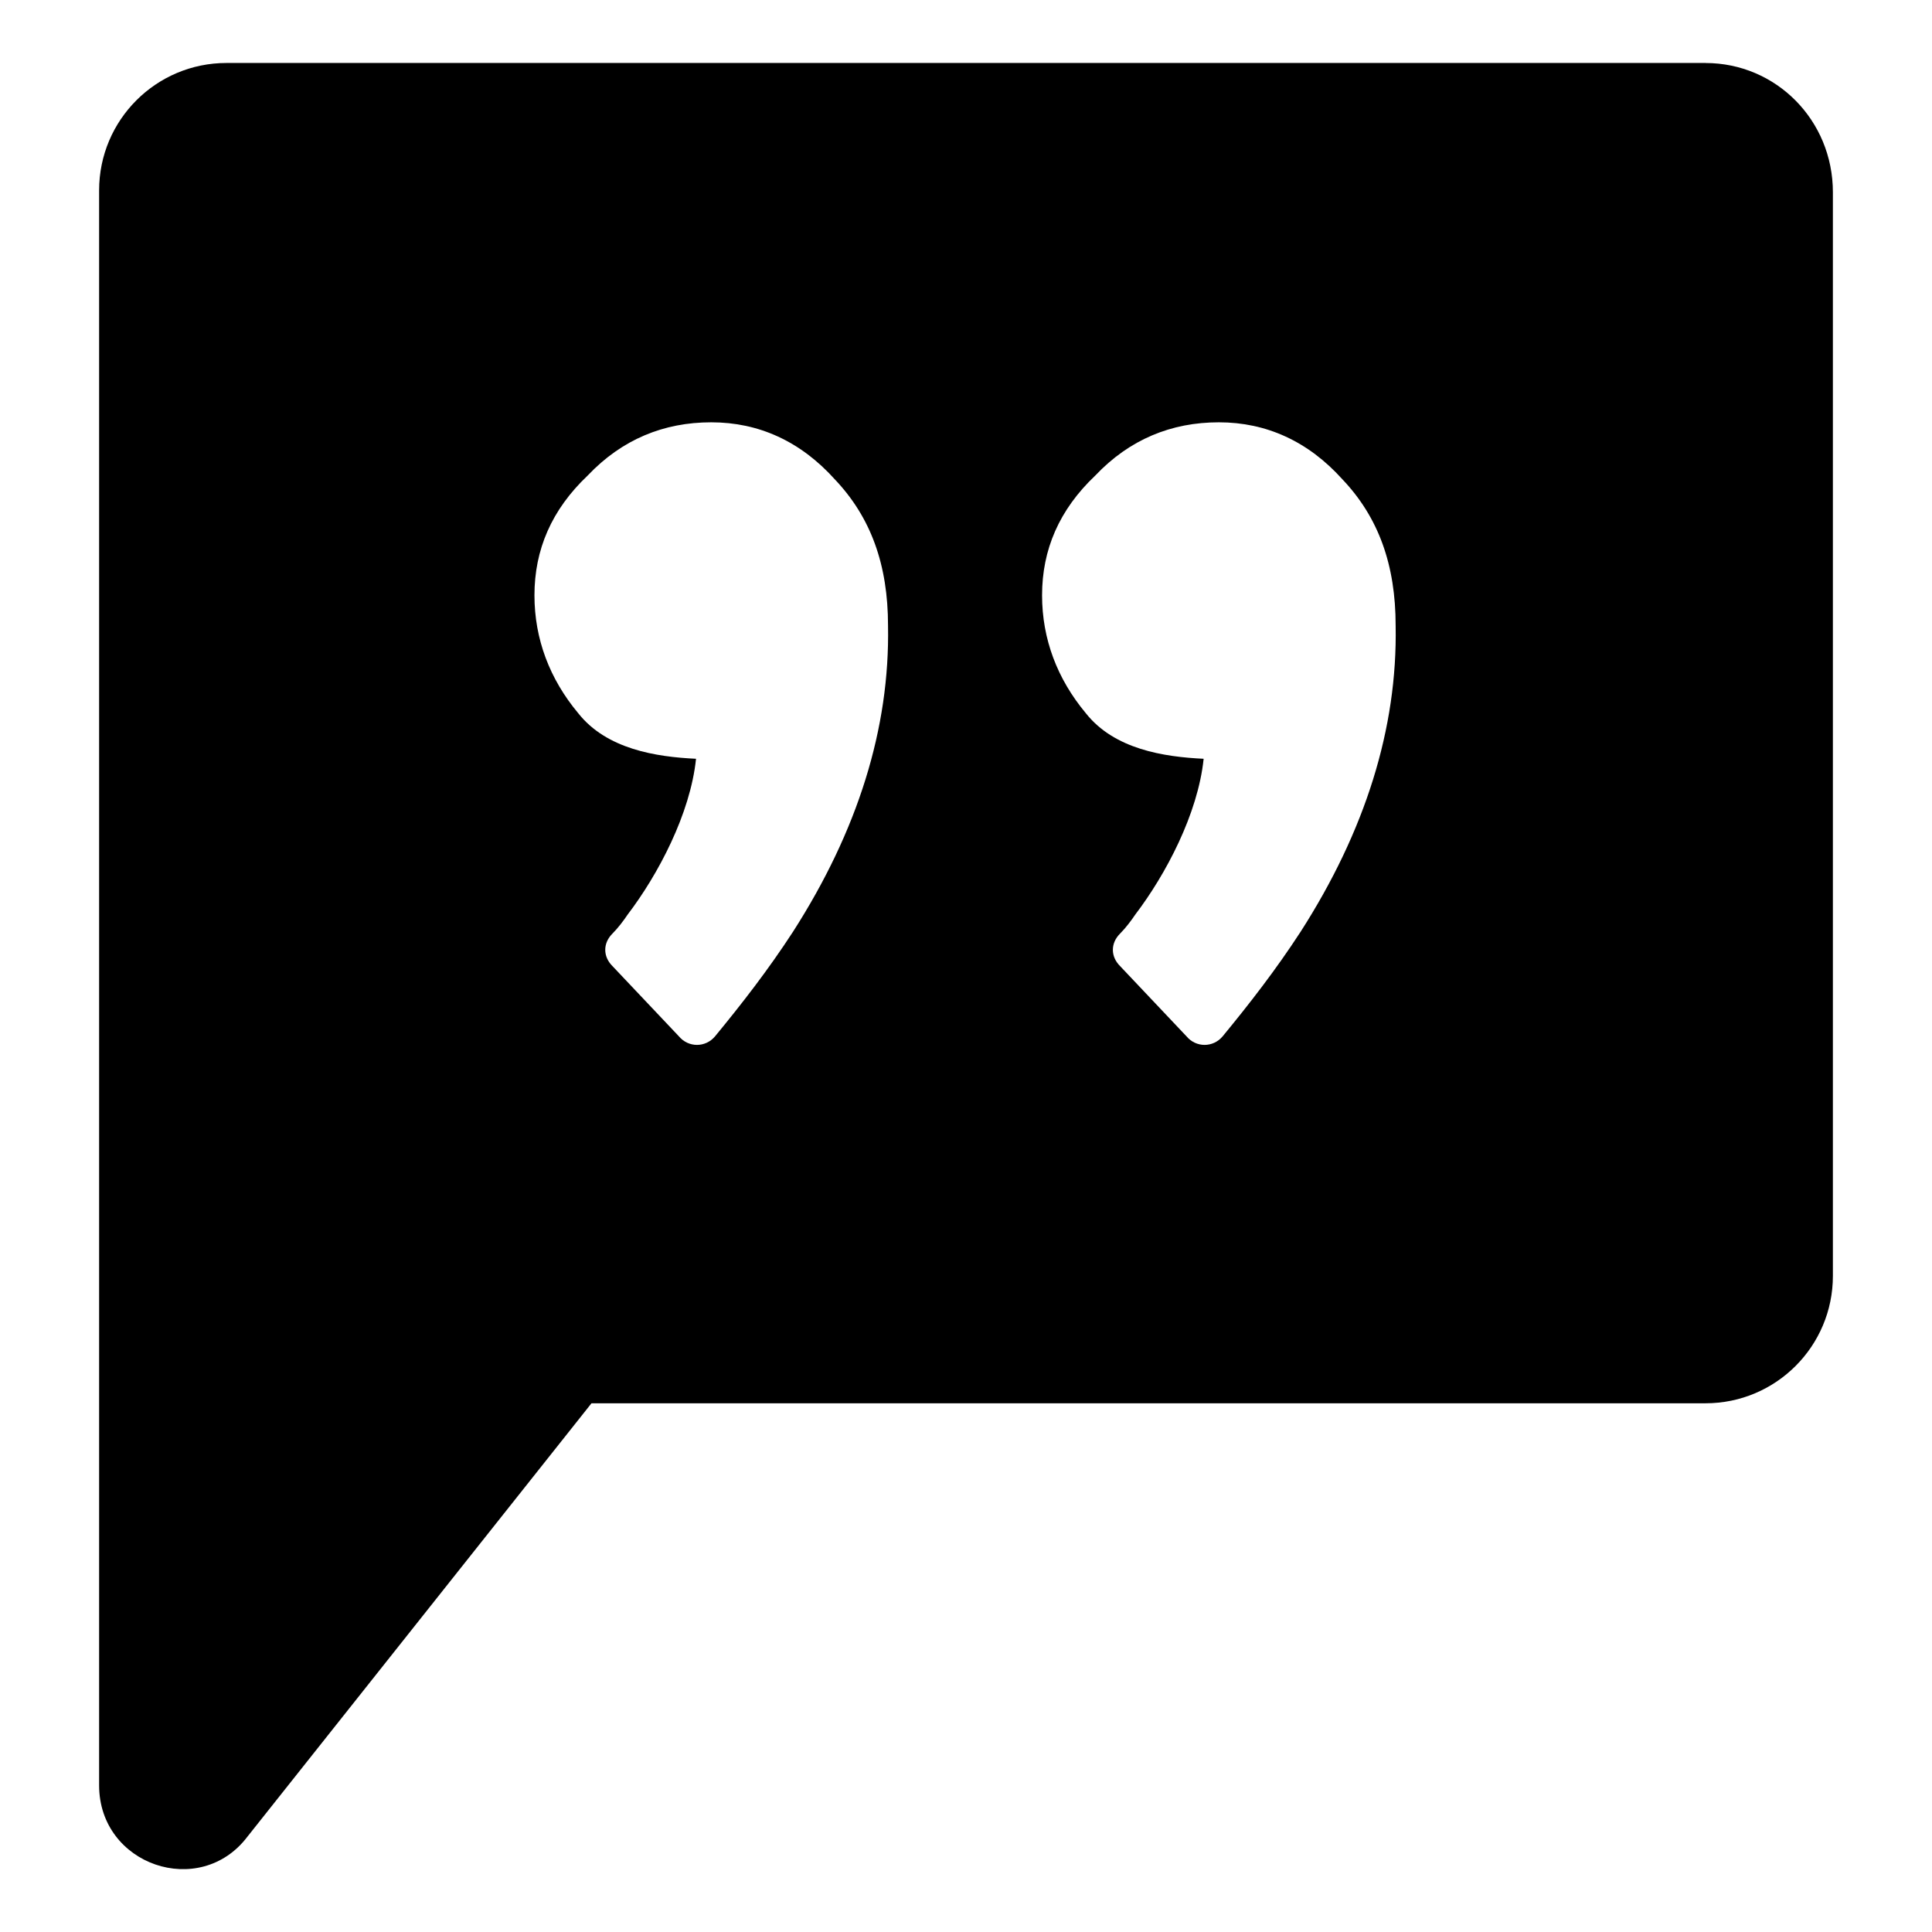 <?xml version="1.0" encoding="UTF-8"?>
<!-- Uploaded to: SVG Repo, www.svgrepo.com, Generator: SVG Repo Mixer Tools -->
<svg fill="#000000" width="800px" height="800px" version="1.1" viewBox="144 144 512 512" xmlns="http://www.w3.org/2000/svg">
 <path d="m595.98 160.69h-391.96c-18.641 0-33.754 15.113-33.754 33.754v422.7c0 21.16 26.703 30.23 39.297 13.602l91.188-114.86h295.23c18.641 0 33.754-15.113 33.754-33.754v-287.17c0.004-19.145-15.109-34.262-33.75-34.262zm-241.83 230.24c-6.551 10.078-13.602 19.145-20.656 27.711-2.519 3.023-7.055 3.023-9.574 0l-17.633-18.641c-2.519-2.519-2.519-6.047 0-8.566 1.512-1.512 3.023-3.527 4.031-5.039 8.062-10.578 16.625-26.703 18.137-41.312-10.578-0.504-23.68-2.519-31.234-12.09-7.559-9.07-11.586-19.648-11.586-31.234 0-12.09 4.535-22.672 14.105-31.738 9.07-9.574 20.152-14.105 32.746-14.105s23.68 5.039 32.746 15.113c9.574 10.078 14.105 22.672 14.105 38.793 0.508 27.203-8.059 54.406-25.188 81.109zm134.52 0c-6.551 10.078-13.602 19.145-20.656 27.711-2.519 3.023-7.055 3.023-9.574 0l-17.629-18.641c-2.519-2.519-2.519-6.047 0-8.566 1.512-1.512 3.023-3.527 4.031-5.039 8.062-10.578 16.625-26.703 18.137-41.312-10.578-0.504-23.68-2.519-31.234-12.09-7.559-9.07-11.586-19.648-11.586-31.234 0-12.09 4.535-22.672 14.105-31.738 9.07-9.574 20.152-14.105 32.746-14.105s23.68 5.039 32.746 15.113c9.574 10.078 14.105 22.672 14.105 38.793 0.504 27.203-8.062 54.406-25.191 81.109z"/>
</svg>
